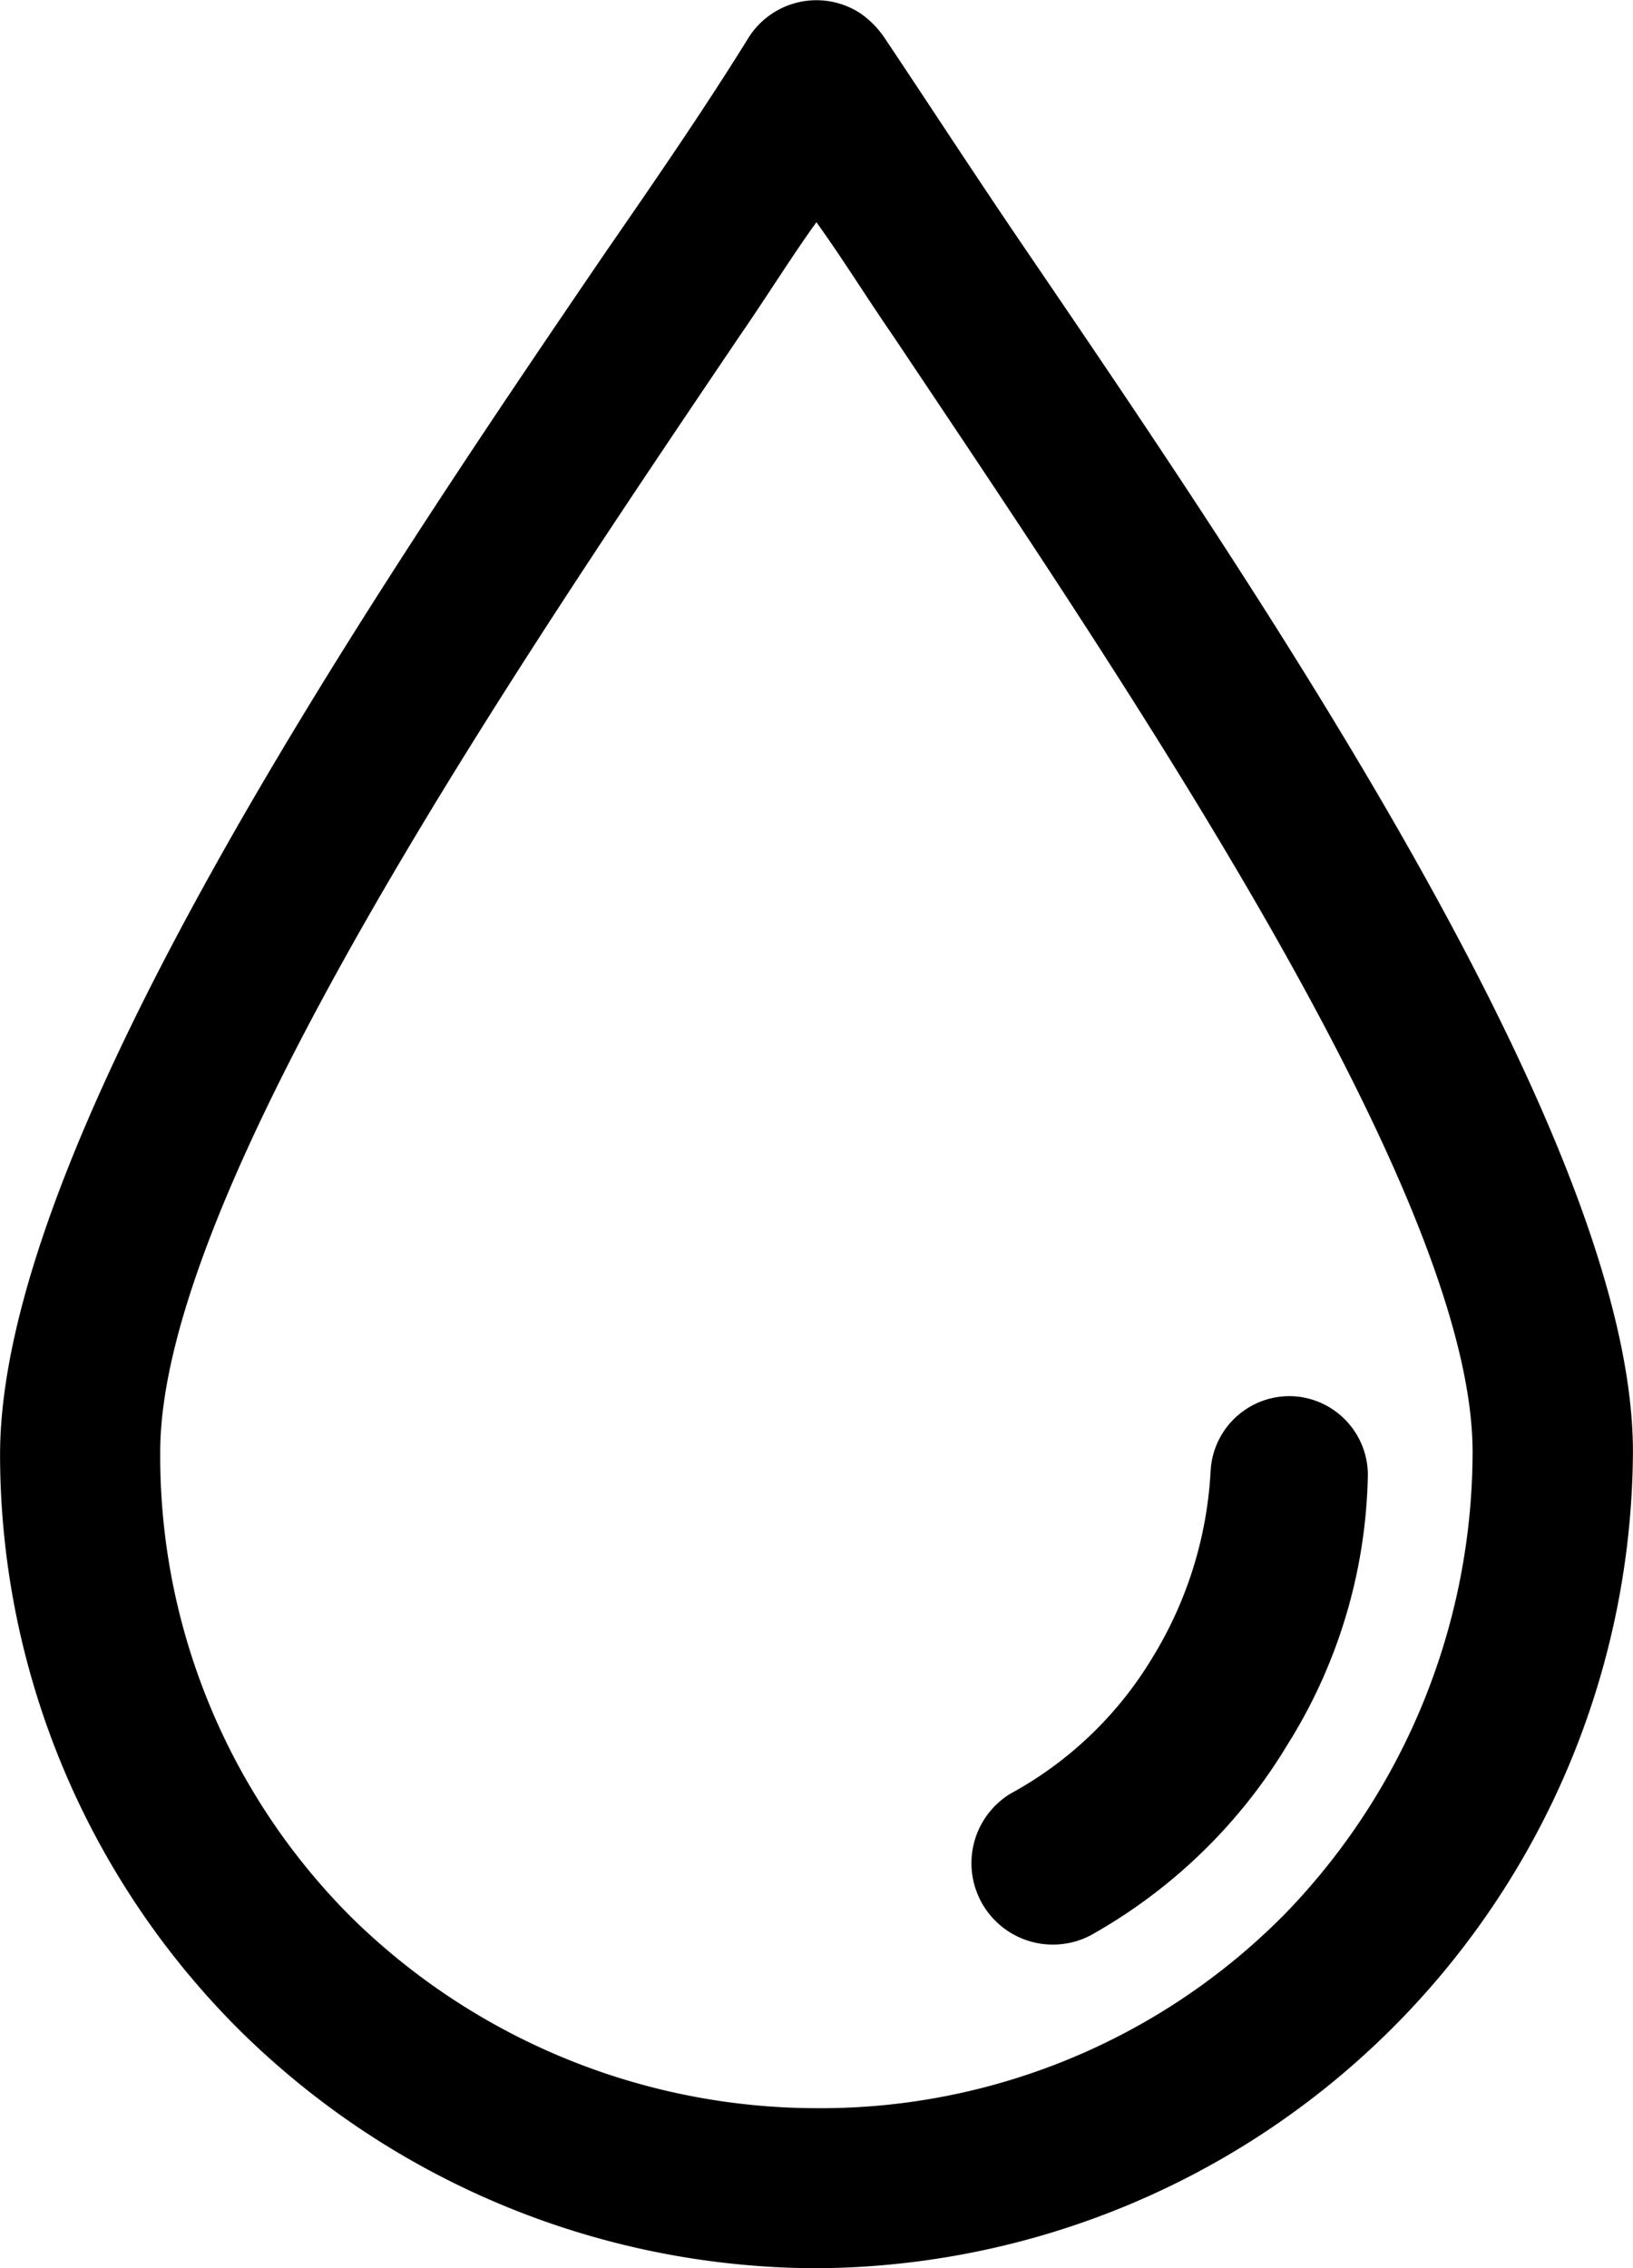<svg xmlns="http://www.w3.org/2000/svg" width="25.469" height="35.375" viewBox="0 0 25.469 35.375">
  <g id="esg-pratica-2" transform="translate(-41.232 0)">
    <g id="Grupo_744" data-name="Grupo 744" transform="translate(41.232 0)">
      <g id="Grupo_743" data-name="Grupo 743" transform="translate(0 0)">
        <path id="Caminho_2382" data-name="Caminho 2382" d="M57.234,3.9C56.417,2.7,55.7,1.594,55.024.585A1.463,1.463,0,0,0,54.639.2a1.252,1.252,0,0,0-1.73.384C52.284,1.594,51.564,2.651,50.7,3.9c-3.8,5.574-9.467,13.984-9.467,18.789a12.677,12.677,0,0,0,3.748,8.986,12.839,12.839,0,0,0,8.986,3.7A12.8,12.8,0,0,0,66.7,22.641C66.7,17.836,61.03,9.475,57.234,3.9Zm3.988,26a10.163,10.163,0,0,1-7.256,2.979A10.366,10.366,0,0,1,46.71,29.9a10.163,10.163,0,0,1-2.979-7.256c0-4.037,5.43-12.062,9.034-17.4.432-.625.817-1.249,1.2-1.778.384.529.769,1.153,1.2,1.778,3.6,5.382,9.034,13.359,9.034,17.4A10.366,10.366,0,0,1,61.223,29.9Z" transform="translate(-41.232 0)"/>
      </g>
    </g>
    <g id="Grupo_746" data-name="Grupo 746" transform="translate(56.359 21.773)">
      <g id="Grupo_745" data-name="Grupo 745" transform="translate(0)">
        <path id="Caminho_2383" data-name="Caminho 2383" d="M172.207,181.243a1.232,1.232,0,0,0-1.3,1.153,6.186,6.186,0,0,1-.913,2.931,5.84,5.84,0,0,1-2.21,2.114,1.27,1.27,0,0,0,1.249,2.21,8.326,8.326,0,0,0,3.075-2.979,8.178,8.178,0,0,0,1.249-4.133A1.232,1.232,0,0,0,172.207,181.243Z" transform="translate(-167.152 -181.24)"/>
      </g>
    </g>
  </g>
</svg>
